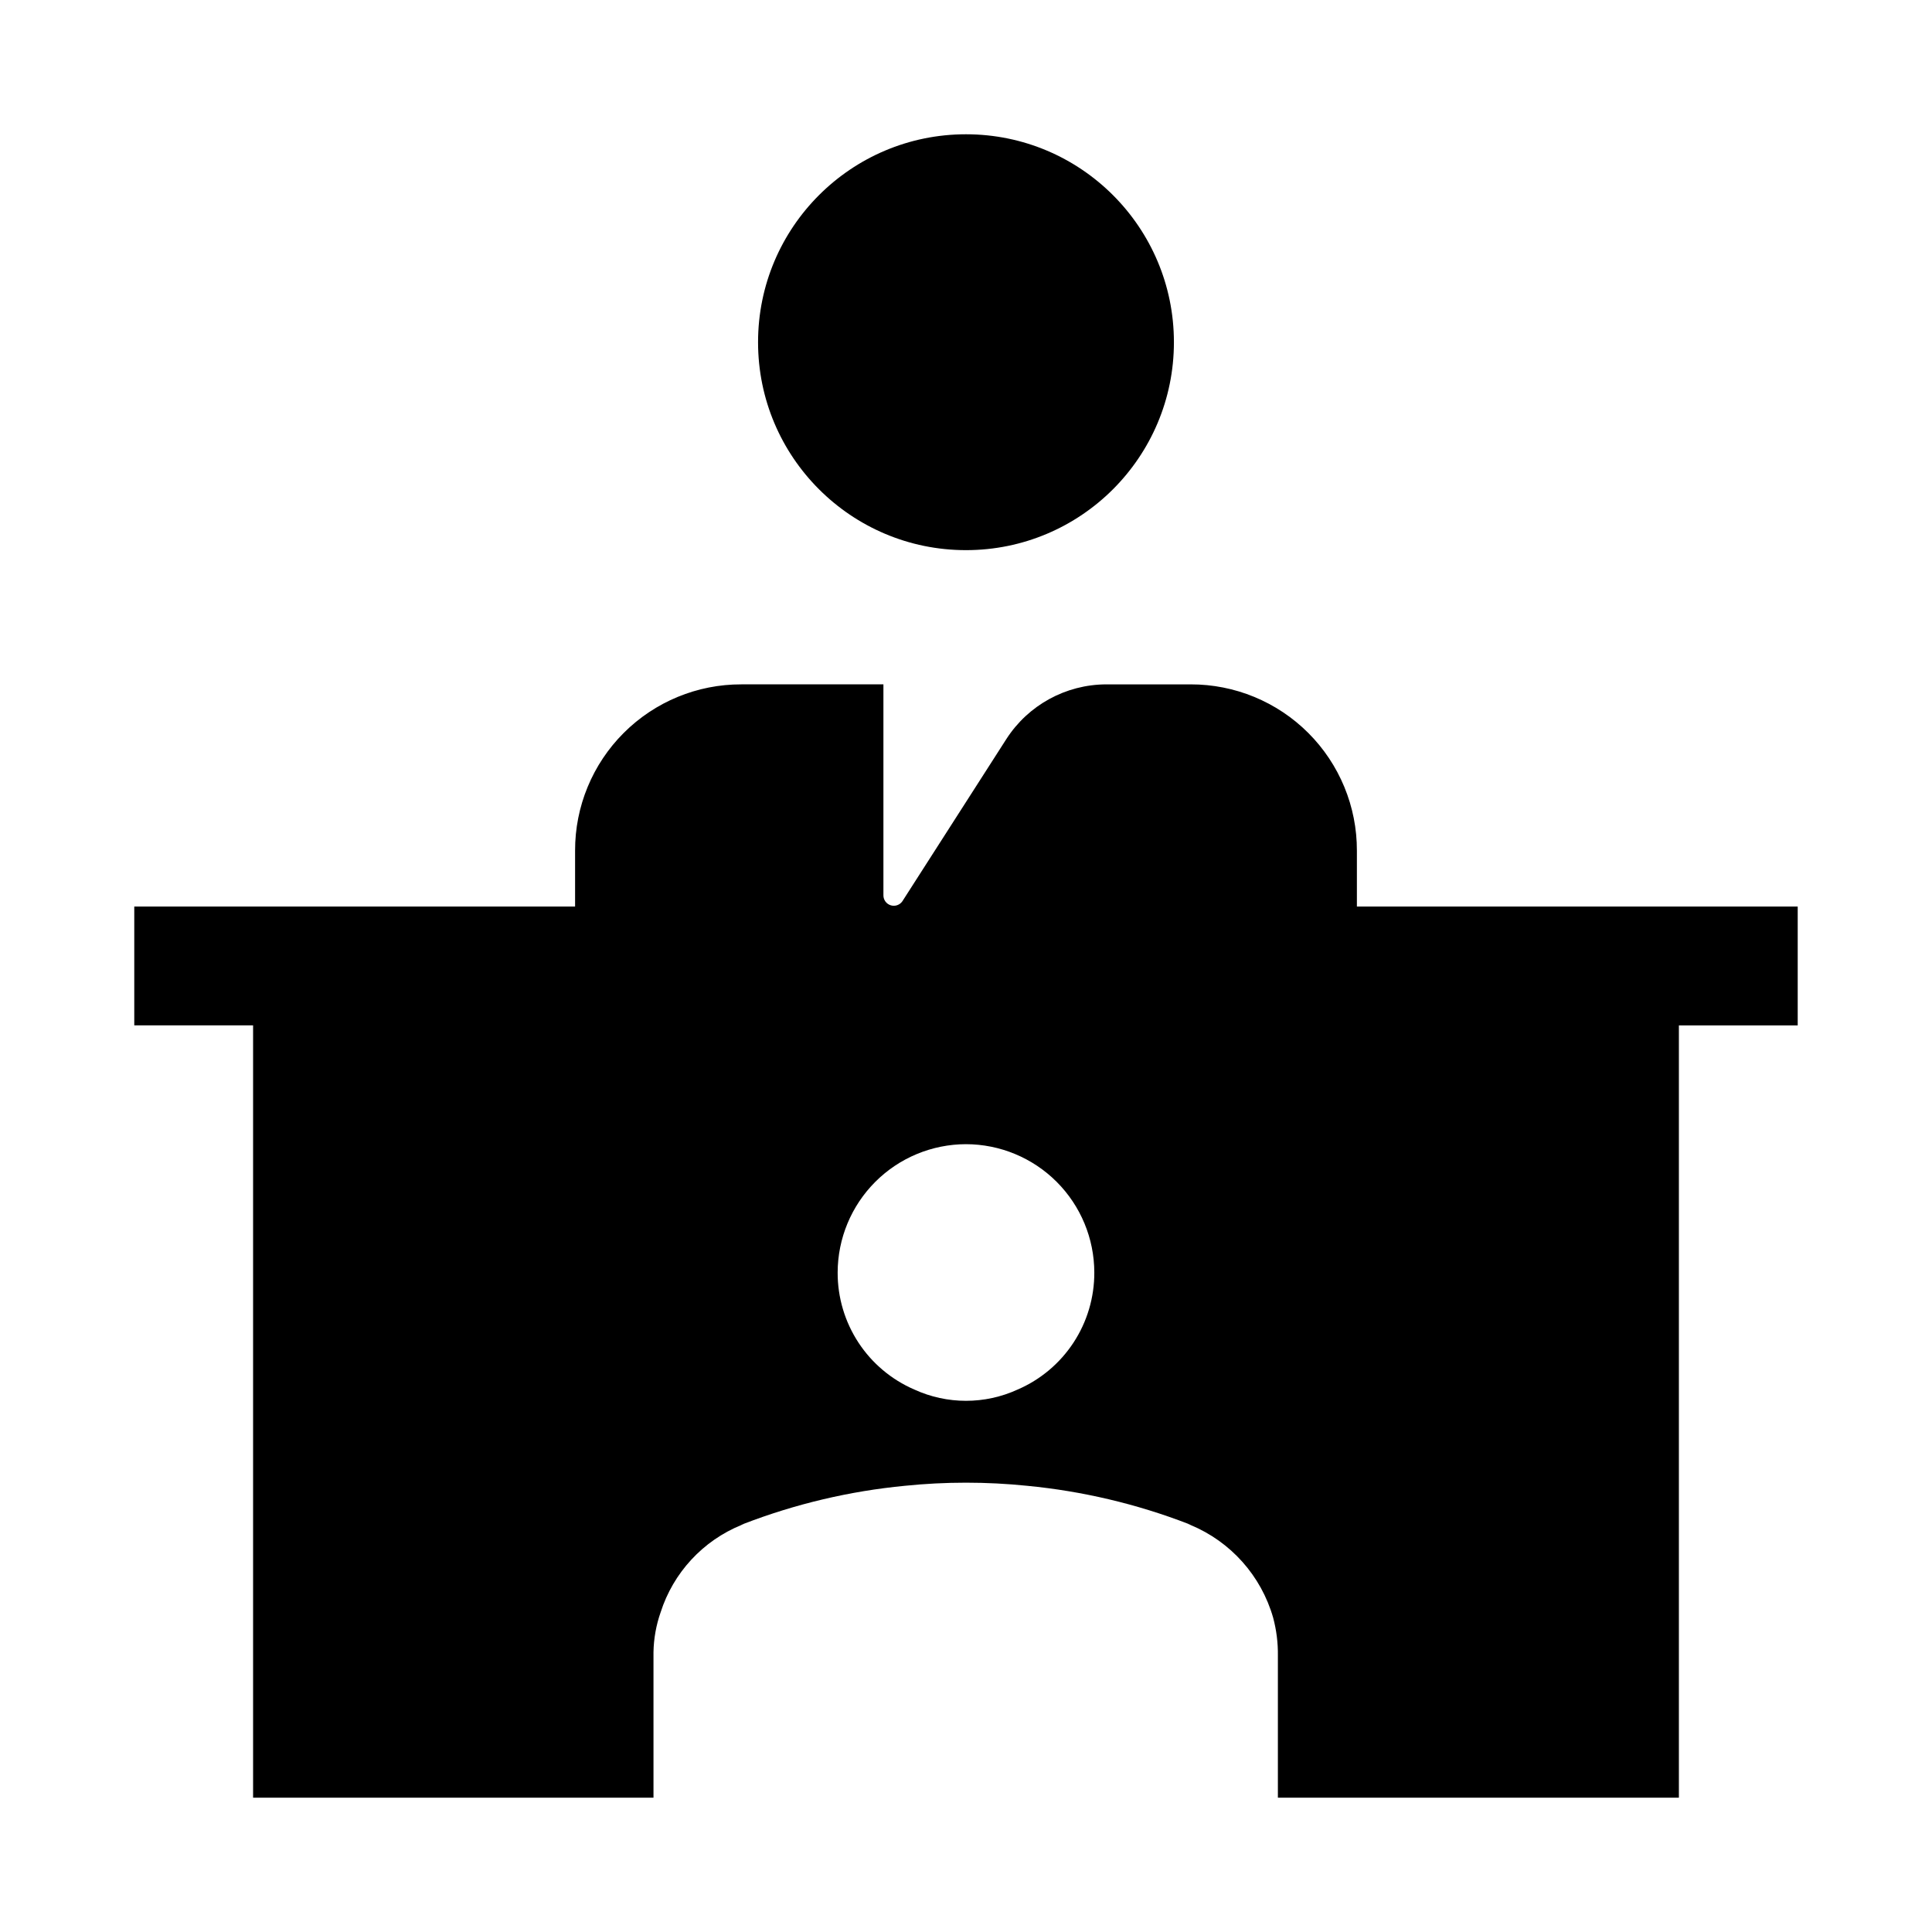 <?xml version="1.0" encoding="UTF-8"?>
<!-- Uploaded to: SVG Repo, www.svgrepo.com, Generator: SVG Repo Mixer Tools -->
<svg fill="#000000" width="800px" height="800px" version="1.1" viewBox="144 144 512 512" xmlns="http://www.w3.org/2000/svg">
 <g>
  <path d="m455.1 234.69c0 30.434-24.668 55.105-55.102 55.105s-55.105-24.672-55.105-55.105 24.672-55.105 55.105-55.105 55.102 24.672 55.102 55.105"/>
  <path d="m317.18 581.83c0.066-3.594 0.703-7.152 1.891-10.547 3.356-10.504 11.199-18.98 21.41-23.145 0.156-0.156 0.473-0.156 0.629-0.316l0.004 0.004c13.699-5.277 28.051-8.668 42.664-10.074 10.785-1.105 21.652-1.105 32.434 0 14.613 1.406 28.969 4.793 42.668 10.074 0.156 0.156 0.473 0.156 0.629 0.316v-0.004c10.656 4.426 18.715 13.469 21.887 24.562 0.879 3.285 1.305 6.676 1.258 10.074v37.629l106.27 0.004v-204.67h31.488v-31.488h-116.82v-14.805c0.031-11.699-4.606-22.93-12.879-31.203-8.273-8.273-19.504-12.906-31.203-12.875h-22.355c-10.703 0.035-20.656 5.484-26.453 14.48l-27.551 42.98v0.004c-0.684 1.004-1.945 1.445-3.106 1.082-1.16-0.363-1.945-1.445-1.93-2.66v-55.887h-37.633c-11.699-0.031-22.926 4.606-31.199 12.879-8.273 8.27-12.91 19.5-12.879 31.199v14.801l-116.82 0.004v31.488h31.488v204.67h106.11zm82.816-134.61c9.012 0.016 17.652 3.602 24.027 9.977 6.375 6.371 9.965 15.012 9.98 24.027 0.023 6.59-1.887 13.043-5.5 18.559-3.609 5.512-8.758 9.844-14.809 12.457-8.695 3.988-18.699 3.988-27.395 0-6.051-2.613-11.203-6.945-14.812-12.457-3.609-5.516-5.523-11.969-5.5-18.559 0.016-9.012 3.606-17.652 9.98-24.027 6.371-6.375 15.012-9.961 24.027-9.977z"/>
 </g>
</svg>
